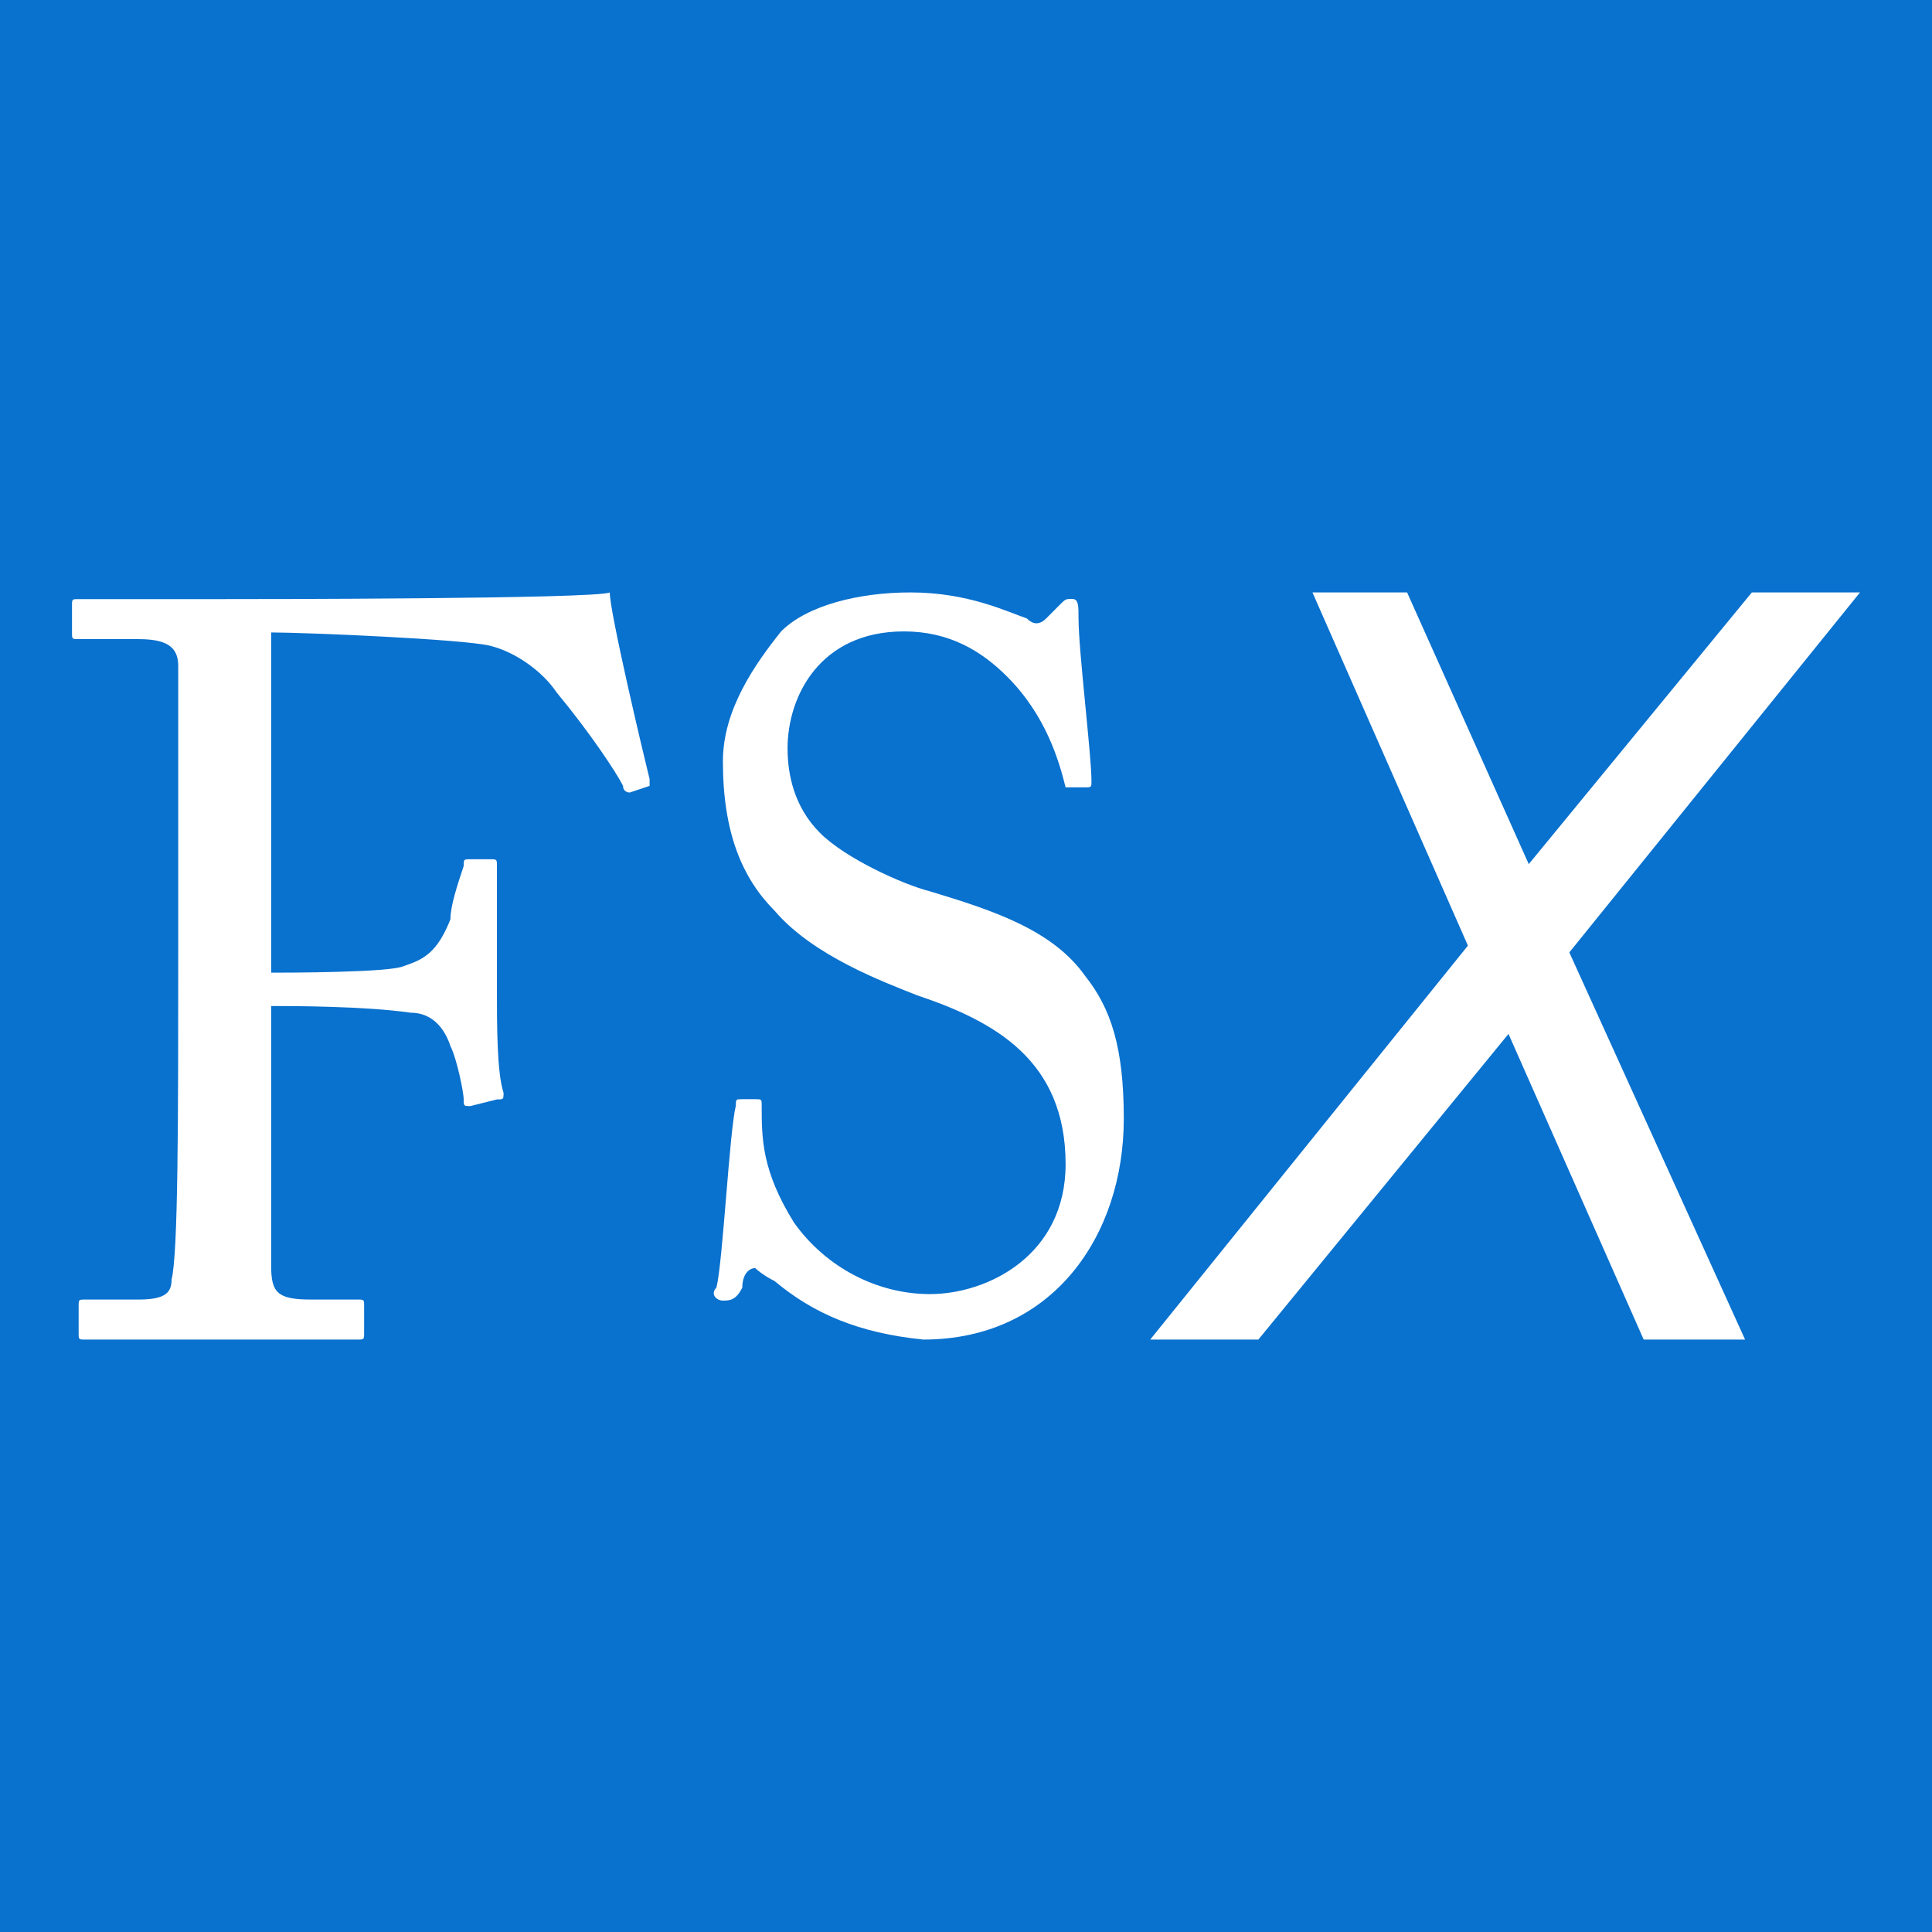 <svg width="512" height="512" viewBox="0 0 512 512" fill="none" xmlns="http://www.w3.org/2000/svg">
<rect width="512" height="512" fill="#0971CE"/>
<path d="M47.233 231.25C47.233 218.875 47.233 179.982 47.233 176.446C47.233 171.143 43.714 169.375 36.676 169.375H20.841C19.081 169.375 19.081 169.375 19.081 167.607V160.536C19.081 158.768 19.081 158.768 20.841 158.768C22.6 158.768 26.119 158.768 31.398 158.768C36.676 158.768 47.233 158.768 59.549 158.768C64.827 158.768 158.078 158.768 161.597 157C161.597 162.304 170.394 199.429 172.154 206.5C172.154 208.268 172.154 208.268 172.154 208.268L166.875 210.036C166.875 210.036 165.116 210.036 165.116 208.268C163.357 204.732 156.319 194.125 147.521 183.518C144.003 178.214 136.965 172.911 129.927 171.143C122.889 169.375 80.662 167.607 71.865 167.607C71.865 171.143 71.865 227.714 71.865 243.625V257.768C75.384 257.768 103.535 257.768 107.054 256C112.332 254.232 115.851 252.464 119.37 243.625C119.37 240.089 121.13 234.786 122.889 229.482C122.889 227.714 122.889 227.714 124.649 227.714L129.927 227.714C131.686 227.714 131.686 227.714 131.686 229.482C131.686 234.786 131.686 256 131.686 261.304C131.686 271.911 131.686 284.286 133.446 289.589C133.446 291.357 133.446 291.357 131.686 291.357L124.649 293.125C122.889 293.125 122.889 293.125 122.889 291.357C122.889 289.589 121.13 280.75 119.37 277.214C117.611 271.911 114.092 268.375 108.814 268.375C96.497 266.607 77.143 266.607 71.865 266.607V277.214C71.865 286.054 71.865 332.018 71.865 335.554C71.865 342.625 73.624 344.393 82.422 344.393H94.738C96.497 344.393 96.497 344.393 96.497 346.161V353.232C96.497 355 96.497 355 94.738 355C91.219 355 80.662 355 57.789 355C36.676 355 26.119 355 22.6 355C20.841 355 20.841 355 20.841 353.232V346.161C20.841 344.393 20.841 344.393 22.6 344.393H36.676C43.714 344.393 45.473 342.625 45.473 339.089C47.233 332.018 47.233 296.661 47.233 250.696V231.25Z" fill="white"/>
<path d="M205.286 339.504C201.858 337.783 200.145 336.061 200.145 336.061C198.431 336.061 196.718 337.783 196.718 341.226C195.004 344.67 193.291 344.67 191.577 344.67C189.864 344.67 188.15 342.948 189.864 341.226C191.577 334.339 193.291 299.904 195.004 293.017C195.004 291.296 195.004 291.296 196.718 291.296H200.145C201.858 291.296 201.858 291.296 201.858 293.017C201.858 301.626 201.858 310.235 210.426 324.009C218.994 336.061 232.702 342.948 246.411 342.948C261.833 342.948 282.395 332.617 282.395 308.513C282.395 280.965 263.546 270.635 242.984 263.748C234.416 260.304 215.567 253.417 205.286 241.365C196.718 232.757 191.577 220.704 191.577 201.765C191.577 187.991 200.145 175.939 206.999 167.33C213.853 160.443 227.562 157 241.27 157C256.692 157 266.973 162.165 272.114 163.887C273.828 165.609 275.541 165.609 277.255 163.887L280.682 160.443C282.395 158.722 282.395 158.722 284.109 158.722C285.823 158.722 285.823 160.443 285.823 163.887C285.823 172.496 289.25 200.043 289.25 206.93C289.25 208.652 289.25 208.652 287.536 208.652H284.109H282.395C280.682 201.765 277.255 189.713 266.973 179.383C260.119 172.496 251.551 167.33 239.557 167.33C217.28 167.33 208.713 184.548 208.713 198.322C208.713 205.209 210.426 213.817 217.28 220.704C224.135 227.591 239.557 234.478 246.411 236.2C263.546 241.365 278.968 246.53 287.536 258.583C294.39 267.191 297.817 277.522 297.817 296.461C297.817 327.452 278.968 355 244.697 355C227.562 353.278 215.567 348.113 205.286 339.504Z" fill="white"/>
<path d="M415.887 252.4L462.464 355H435.592L399.764 274L333.48 355H304.817L389.015 250.6L347.812 157H372.892L405.138 229L464.256 157H492.919L415.887 252.4Z" fill="white"/>
</svg>
